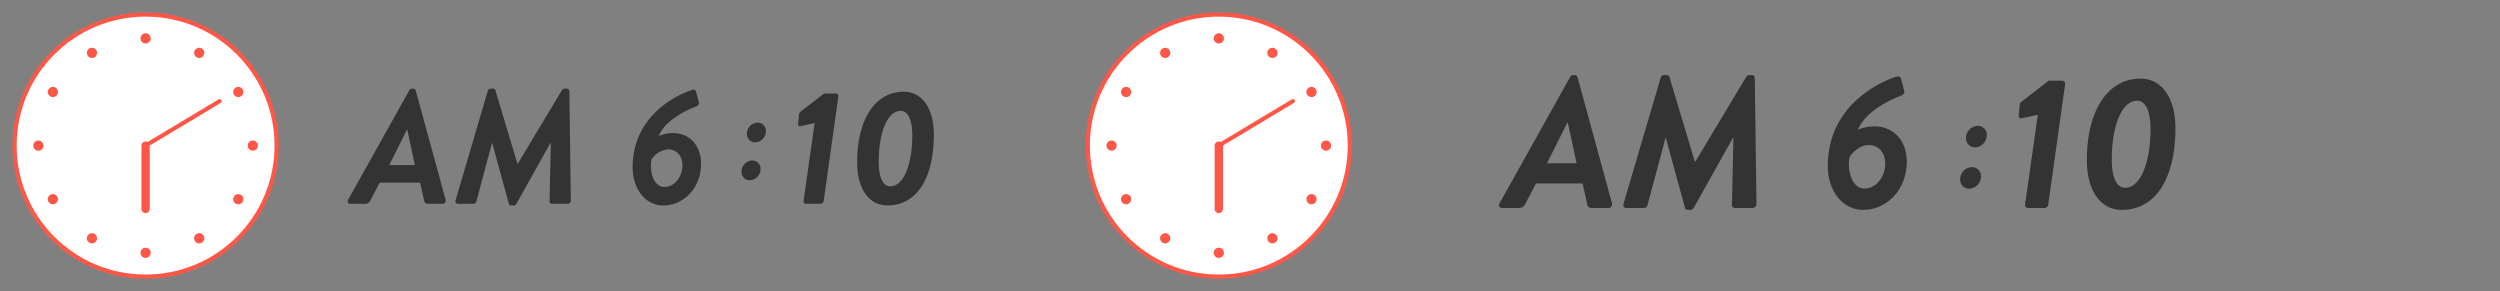<svg xmlns="http://www.w3.org/2000/svg" xmlns:xlink="http://www.w3.org/1999/xlink" width="601" height="70" viewBox="0 0 601 70">
  <rect x="0" y="0" width="601" height="70" fill="#808080" stroke="none"/>
  <defs>
    <linearGradient id="linear-gradient" y1="0.5" x2="1" y2="0.5" gradientUnits="objectBoundingBox">
      <stop offset="0" stop-color="#ffe5de"/>
      <stop offset="0.1" stop-color="#ffe0d7"/>
      <stop offset="0.2" stop-color="#ffdbd1"/>
      <stop offset="0.3" stop-color="#ffd6cb"/>
      <stop offset="0.4" stop-color="#ffd1c5"/>
      <stop offset="0.5" stop-color="#ffcbbe"/>
      <stop offset="0.6" stop-color="#ffc6b8"/>
      <stop offset="0.7" stop-color="#ffc1b2"/>
      <stop offset="0.8" stop-color="#ffbcad"/>
      <stop offset="0.9" stop-color="#ffb7a7"/>
      <stop offset="1" stop-color="#ffb2a2"/>
    </linearGradient>
    <clipPath id="clip-path">
      <rect id="長方形_1006" data-name="長方形 1006" width="258" height="70" transform="translate(10923 -8822)" fill="#fff"/>
    </clipPath>
    <clipPath id="clip-path-2">
      <rect id="長方形_967" data-name="長方形 967" width="343" height="70" transform="translate(10923 -8822)" fill="url(#linear-gradient)"/>
    </clipPath>
  </defs>
  <g id="products_time01" transform="translate(-11742 19067)">
    <g id="time01" transform="translate(819 -10245)" clip-path="url(#clip-path)">
      <path id="パス_2074" data-name="パス 2074" d="M4344.775,8638.889c0-10.217,4.292-16.966,11.155-16.966,4.523,0,7.291,4.058,7.291,10.335,0,10.22-3.977,17-11.153,17C4347.545,8649.263,4344.775,8645.169,4344.775,8638.889Zm5.188-.117c0,3.589.936,5.89,2.768,5.89,3.278,0,5.305-5.342,5.305-12.286,0-3.547-.975-5.848-2.77-5.848C4351.991,8626.527,4349.963,8631.869,4349.963,8638.771Zm-59.164,1.366c0-12.714,11.038-17.629,14.313-18.643.547-.156.9.039.975.545l.625,2.379c.117.47-.078.86-.82,1.132-1.715.625-7.252,3.082-8.813,7.02a8.527,8.527,0,0,1,3.51-.7c3.706,0,6.668,2.768,6.668,7.372,0,5.732-4.094,10.021-9.086,10.021C4293.647,8649.263,4290.8,8645.013,4290.8,8640.138Zm4.563-1.949c-.584,2.572.352,6.629,3.083,6.629,2.418,0,4.328-2.418,4.328-5.228,0-2.145-1.326-3.82-3.432-3.82A5.4,5.4,0,0,0,4295.362,8638.188Zm-33.773,11.074a.549.549,0,0,1-.545-.43l-3.979-14.546h-.078l-3.744,14a.729.729,0,0,1-.74.584H4248.8c-.43,0-.7-.35-.547-.9l7.723-26.209a.728.728,0,0,1,.74-.584h.547a.549.549,0,0,1,.544.391l5.305,17.668h.078l10.608-17.668a.753.753,0,0,1,.662-.391h.586a.593.593,0,0,1,.545.584l.352,26.209a.815.815,0,0,1-.779.9h-3.745a.572.572,0,0,1-.586-.584l.313-14h-.117l-8.151,14.546a.744.744,0,0,1-.662.43Zm70.9-.391a.621.621,0,0,1-.586-.74l2.653-18.681-3.354.742a.481.481,0,0,1-.625-.508l.2-2.145a1.09,1.09,0,0,1,.508-.9l5.538-4.29h2.885a.619.619,0,0,1,.547.74l-3.51,25.039a.829.829,0,0,1-.74.74Zm-90.793,0c-.583,0-.9-.2-1.014-.779l-.975-4.328H4230l-2.262,4.328a1.389,1.389,0,0,1-1.249.779H4222.9c-.545,0-.74-.506-.467-1.014l14.663-26.246a.722.722,0,0,1,.664-.43h.35a.586.586,0,0,1,.547.43l7.176,26.246a.77.77,0,0,1-.742,1.014Zm-9.4-9.321h6.163l-1.832-8.5h-.078Zm84.676,1.574a2.7,2.7,0,0,1,2.639-2.675,1.983,1.983,0,0,1,1.947,2.08,2.7,2.7,0,0,1-2.64,2.672A1.981,1.981,0,0,1,4316.976,8641.125Zm1.287-9.11a2.693,2.693,0,0,1,2.607-2.672,1.989,1.989,0,0,1,1.979,2.079,2.7,2.7,0,0,1-2.639,2.672A1.981,1.981,0,0,1,4318.263,8632.015Z" transform="translate(6784.28 -17421.873)" fill="#333" stroke="rgba(0,0,0,0)" stroke-width="1"/>
      <g id="clock" transform="translate(123 138)">
        <g id="base" transform="translate(10824.791 -8945.605)" fill="#fff" stroke-linecap="round" stroke-linejoin="round">
          <path d="M 10.21 52.105 C 5.958 52.105 1.832 51.272 -2.052 49.629 C -5.803 48.043 -9.172 45.772 -12.065 42.879 C -14.958 39.986 -17.229 36.617 -18.815 32.866 C -20.458 28.983 -21.291 24.857 -21.291 20.605 C -21.291 16.353 -20.458 12.227 -18.815 8.344 C -17.229 4.593 -14.958 1.224 -12.065 -1.669 C -9.172 -4.562 -5.803 -6.833 -2.052 -8.419 C 1.832 -10.062 5.958 -10.895 10.21 -10.895 C 14.463 -10.895 18.588 -10.062 22.471 -8.419 C 26.222 -6.833 29.591 -4.562 32.483 -1.669 C 35.376 1.224 37.647 4.593 39.233 8.344 C 40.876 12.227 41.709 16.353 41.709 20.605 C 41.709 24.857 40.876 28.983 39.233 32.866 C 37.647 36.617 35.376 39.986 32.483 42.879 C 29.591 45.772 26.222 48.043 22.471 49.629 C 18.588 51.272 14.463 52.105 10.21 52.105 Z" stroke="none"/>
          <path d="M 10.21 -10.395 C -6.912 -10.395 -20.791 3.484 -20.791 20.605 C -20.791 37.726 -6.912 51.605 10.21 51.605 C 27.33 51.605 41.209 37.726 41.209 20.605 C 41.209 3.484 27.33 -10.395 10.21 -10.395 M 10.21 -11.395 C 14.53 -11.395 18.72 -10.549 22.666 -8.88 C 26.477 -7.268 29.898 -4.961 32.837 -2.022 C 35.775 0.916 38.082 4.338 39.694 8.149 C 41.363 12.095 42.209 16.285 42.209 20.605 C 42.209 24.925 41.363 29.115 39.694 33.061 C 38.082 36.872 35.775 40.294 32.837 43.232 C 29.898 46.171 26.477 48.478 22.666 50.09 C 18.72 51.759 14.53 52.605 10.21 52.605 C 5.89 52.605 1.699 51.759 -2.247 50.09 C -6.058 48.478 -9.48 46.171 -12.418 43.232 C -15.357 40.294 -17.664 36.872 -19.276 33.061 C -20.945 29.115 -21.791 24.925 -21.791 20.605 C -21.791 16.285 -20.945 12.095 -19.276 8.149 C -17.664 4.338 -15.357 0.916 -12.418 -2.022 C -9.48 -4.961 -6.058 -7.268 -2.247 -8.88 C 1.699 -10.549 5.89 -11.395 10.21 -11.395 Z" stroke="none" fill="#ff5747"/>
        </g>
        <g id="グループ_1253" data-name="グループ 1253" transform="translate(-0.705 -0.44)">
          <path id="パス_2075" data-name="パス 2075" d="M1.628.814A1.224,1.224,0,1,1,.4-.41,1.224,1.224,0,0,1,1.628.814" transform="translate(10835.302 -8951.149)" fill="#ff5747"/>
          <path id="パス_2076" data-name="パス 2076" d="M1.628.814A1.224,1.224,0,1,1,.4-.41,1.224,1.224,0,0,1,1.628.814" transform="translate(10835.302 -8899.598)" fill="#ff5747"/>
          <path id="パス_2077" data-name="パス 2077" d="M1.52.407A1.224,1.224,0,1,1-.152-.041,1.224,1.224,0,0,1,1.52.407" transform="translate(10822.358 -8947.864)" fill="#ff5747"/>
          <path id="パス_2078" data-name="パス 2078" d="M1.52.407A1.224,1.224,0,1,1-.152-.041,1.224,1.224,0,0,1,1.52.407" transform="translate(10848.134 -8903.293)" fill="#ff5747"/>
          <path id="パス_2079" data-name="パス 2079" d="M1.221.109A1.224,1.224,0,1,1-.451.557,1.224,1.224,0,0,1,1.221.109" transform="translate(10812.811 -8938.617)" fill="#ff5747"/>
          <path id="パス_2080" data-name="パス 2080" d="M1.221.109A1.224,1.224,0,1,1-.451.557,1.224,1.224,0,0,1,1.221.109" transform="translate(10857.383 -8912.841)" fill="#ff5747"/>
          <path id="パス_2081" data-name="パス 2081" d="M.814,0A1.224,1.224,0,1,1-.41,1.224,1.226,1.226,0,0,1,.814,0" transform="translate(10809.115 -8925.783)" fill="#ff5747"/>
          <path id="パス_2082" data-name="パス 2082" d="M.814,0A1.224,1.224,0,1,1-.41,1.224,1.226,1.226,0,0,1,.814,0" transform="translate(10860.667 -8925.783)" fill="#ff5747"/>
          <path id="パス_2083" data-name="パス 2083" d="M.407.109A1.224,1.224,0,1,1-.041,1.781,1.224,1.224,0,0,1,.407.109" transform="translate(10812.4 -8912.841)" fill="#ff5747"/>
          <path id="パス_2084" data-name="パス 2084" d="M.407.109A1.224,1.224,0,1,1-.041,1.781,1.224,1.224,0,0,1,.407.109" transform="translate(10856.973 -8938.617)" fill="#ff5747"/>
          <path id="パス_2085" data-name="パス 2085" d="M.109.407A1.224,1.224,0,1,1,.557,2.079,1.224,1.224,0,0,1,.109.407" transform="translate(10821.647 -8903.293)" fill="#ff5747"/>
          <path id="パス_2086" data-name="パス 2086" d="M.109.407A1.224,1.224,0,1,1,.557,2.079,1.224,1.224,0,0,1,.109.407" transform="translate(10847.424 -8947.864)" fill="#ff5747"/>
        </g>
        <path id="短針" d="M0,7.352,17.8-3.328" transform="translate(10835 -8932.353)" fill="none" stroke="#ff5747" stroke-linecap="round" stroke-linejoin="round" stroke-width="1"/>
        <path id="長針" d="M0,10.13V-5.1" transform="translate(10835 -8919.898)" fill="none" stroke="#ff5747" stroke-linecap="round" stroke-linejoin="round" stroke-width="2"/>
      </g>
    </g>
    <g id="マスクグループ_56" data-name="マスクグループ 56" transform="translate(1077 -10245)" clip-path="url(#clip-path-2)">
      <g id="time" transform="translate(0.28 -8.791)">
        <path id="パス_2168" data-name="パス 2168" d="M-.945,0H3.2a1.605,1.605,0,0,0,1.44-.9l2.61-5H18.45l1.125,5c.135.675.495.9,1.17.9H24.66a.888.888,0,0,0,.855-1.17l-8.28-30.285a.675.675,0,0,0-.63-.495h-.4a.832.832,0,0,0-.765.495L-1.485-1.17C-1.8-.585-1.575,0-.945,0ZM9.9-10.755l4.905-9.81h.09l2.115,9.81Zm18.405,9.72C28.125-.4,28.44,0,28.935,0H33.21a.844.844,0,0,0,.855-.675l4.32-16.155h.09L43.065-.045a.635.635,0,0,0,.63.495h.72a.858.858,0,0,0,.765-.495l9.4-16.785h.135L54.36-.675A.661.661,0,0,0,55.035,0h4.32a.941.941,0,0,0,.9-1.035l-.405-30.24a.686.686,0,0,0-.63-.675h-.675a.871.871,0,0,0-.765.45L45.54-11.115h-.09L39.33-31.5a.635.635,0,0,0-.63-.45h-.63a.839.839,0,0,0-.855.675ZM77.4-10.08C77.4-4.455,80.685.45,85.9.45,91.665.45,96.39-4.5,96.39-11.115c0-5.31-3.42-8.5-7.695-8.5a9.828,9.828,0,0,0-4.05.81c1.8-4.545,8.19-7.38,10.17-8.1.855-.315,1.08-.765.945-1.3l-.72-2.745c-.09-.585-.5-.81-1.125-.63C90.135-30.42,77.4-24.75,77.4-10.08Zm8.82,5.4c-3.15,0-4.23-4.68-3.555-7.65.585-.855,2.34-2.79,4.59-2.79,2.43,0,3.96,1.935,3.96,4.41C91.215-7.47,89.01-4.68,86.22-4.68ZM124.83-.855A.717.717,0,0,0,125.5,0h4.05a.957.957,0,0,0,.855-.855l4.05-28.89a.714.714,0,0,0-.63-.855H130.5l-6.39,4.95a1.256,1.256,0,0,0-.585,1.035L123.3-22.14a.555.555,0,0,0,.72.585l3.87-.855ZM148.1.45c8.28,0,12.87-7.83,12.87-19.62,0-7.245-3.195-11.925-8.415-11.925-7.92,0-12.87,7.785-12.87,19.575C139.68-4.275,142.875.45,148.1.45Zm.765-5.31c-2.115,0-3.195-2.655-3.195-6.795,0-7.965,2.34-14.13,6.12-14.13,2.07,0,3.2,2.655,3.2,6.75C154.98-11.025,152.64-4.86,148.86-4.86Z" transform="translate(11026.72 -8763.209)" fill="#333"/>
        <path id="パス_2169" data-name="パス 2169" d="M4.572-9.576a2.943,2.943,0,0,0,2.88-2.916,2.169,2.169,0,0,0-2.16-2.268,2.937,2.937,0,0,0-2.844,2.916A2.163,2.163,0,0,0,4.572-9.576ZM1.044-1.908A2.163,2.163,0,0,0,3.168.36a2.943,2.943,0,0,0,2.88-2.916A2.163,2.163,0,0,0,3.924-4.824,2.943,2.943,0,0,0,1.044-1.908Z" transform="translate(11134.899 -8768.209)" fill="#333"/>
      </g>
      <g id="clock-2" data-name="clock" transform="translate(123 138)">
        <g id="base-2" data-name="base" transform="translate(10824.791 -8945.605)" fill="#fff" stroke-linecap="round" stroke-linejoin="round">
          <path d="M 10.21 52.105 C 5.958 52.105 1.832 51.272 -2.052 49.629 C -5.803 48.043 -9.172 45.772 -12.065 42.879 C -14.958 39.986 -17.229 36.617 -18.815 32.866 C -20.458 28.983 -21.291 24.857 -21.291 20.605 C -21.291 16.353 -20.458 12.227 -18.815 8.344 C -17.229 4.593 -14.958 1.224 -12.065 -1.669 C -9.172 -4.562 -5.803 -6.833 -2.052 -8.419 C 1.832 -10.062 5.958 -10.895 10.21 -10.895 C 14.463 -10.895 18.588 -10.062 22.471 -8.419 C 26.222 -6.833 29.591 -4.562 32.483 -1.669 C 35.376 1.224 37.647 4.593 39.233 8.344 C 40.876 12.227 41.709 16.353 41.709 20.605 C 41.709 24.857 40.876 28.983 39.233 32.866 C 37.647 36.617 35.376 39.986 32.483 42.879 C 29.591 45.772 26.222 48.043 22.471 49.629 C 18.588 51.272 14.463 52.105 10.21 52.105 Z" stroke="none"/>
          <path d="M 10.21 -10.395 C -6.912 -10.395 -20.791 3.484 -20.791 20.605 C -20.791 37.726 -6.912 51.605 10.21 51.605 C 27.33 51.605 41.209 37.726 41.209 20.605 C 41.209 3.484 27.33 -10.395 10.21 -10.395 M 10.21 -11.395 C 14.53 -11.395 18.72 -10.549 22.666 -8.88 C 26.477 -7.268 29.898 -4.961 32.837 -2.022 C 35.775 0.916 38.082 4.338 39.694 8.149 C 41.363 12.095 42.209 16.285 42.209 20.605 C 42.209 24.925 41.363 29.115 39.694 33.061 C 38.082 36.872 35.775 40.294 32.837 43.232 C 29.898 46.171 26.477 48.478 22.666 50.09 C 18.72 51.759 14.53 52.605 10.21 52.605 C 5.89 52.605 1.699 51.759 -2.247 50.09 C -6.058 48.478 -9.48 46.171 -12.418 43.232 C -15.357 40.294 -17.664 36.872 -19.276 33.061 C -20.945 29.115 -21.791 24.925 -21.791 20.605 C -21.791 16.285 -20.945 12.095 -19.276 8.149 C -17.664 4.338 -15.357 0.916 -12.418 -2.022 C -9.48 -4.961 -6.058 -7.268 -2.247 -8.88 C 1.699 -10.549 5.89 -11.395 10.21 -11.395 Z" stroke="none" fill="#ff5747"/>
        </g>
        <g id="グループ_1184" data-name="グループ 1184" transform="translate(-0.705 -0.44)">
          <path id="パス_1917" data-name="パス 1917" d="M1.628.814A1.224,1.224,0,1,1,.4-.41,1.224,1.224,0,0,1,1.628.814" transform="translate(10835.302 -8951.149)" fill="#ff5747"/>
          <path id="パス_1918" data-name="パス 1918" d="M1.628.814A1.224,1.224,0,1,1,.4-.41,1.224,1.224,0,0,1,1.628.814" transform="translate(10835.302 -8899.598)" fill="#ff5747"/>
          <path id="パス_1919" data-name="パス 1919" d="M1.52.407A1.224,1.224,0,1,1-.152-.041,1.224,1.224,0,0,1,1.52.407" transform="translate(10822.358 -8947.864)" fill="#ff5747"/>
          <path id="パス_1920" data-name="パス 1920" d="M1.52.407A1.224,1.224,0,1,1-.152-.041,1.224,1.224,0,0,1,1.52.407" transform="translate(10848.134 -8903.293)" fill="#ff5747"/>
          <path id="パス_1921" data-name="パス 1921" d="M1.221.109A1.224,1.224,0,1,1-.451.557,1.224,1.224,0,0,1,1.221.109" transform="translate(10812.811 -8938.617)" fill="#ff5747"/>
          <path id="パス_1922" data-name="パス 1922" d="M1.221.109A1.224,1.224,0,1,1-.451.557,1.224,1.224,0,0,1,1.221.109" transform="translate(10857.383 -8912.841)" fill="#ff5747"/>
          <path id="パス_1923" data-name="パス 1923" d="M.814,0A1.224,1.224,0,1,1-.41,1.224,1.226,1.226,0,0,1,.814,0" transform="translate(10809.115 -8925.783)" fill="#ff5747"/>
          <path id="パス_1924" data-name="パス 1924" d="M.814,0A1.224,1.224,0,1,1-.41,1.224,1.226,1.226,0,0,1,.814,0" transform="translate(10860.667 -8925.783)" fill="#ff5747"/>
          <path id="パス_1925" data-name="パス 1925" d="M.407.109A1.224,1.224,0,1,1-.041,1.781,1.224,1.224,0,0,1,.407.109" transform="translate(10812.4 -8912.841)" fill="#ff5747"/>
          <path id="パス_1926" data-name="パス 1926" d="M.407.109A1.224,1.224,0,1,1-.041,1.781,1.224,1.224,0,0,1,.407.109" transform="translate(10856.973 -8938.617)" fill="#ff5747"/>
          <path id="パス_1927" data-name="パス 1927" d="M.109.407A1.224,1.224,0,1,1,.557,2.079,1.224,1.224,0,0,1,.109.407" transform="translate(10821.647 -8903.293)" fill="#ff5747"/>
          <path id="パス_1928" data-name="パス 1928" d="M.109.407A1.224,1.224,0,1,1,.557,2.079,1.224,1.224,0,0,1,.109.407" transform="translate(10847.424 -8947.864)" fill="#ff5747"/>
        </g>
        <path id="短針-2" data-name="短針" d="M0,7.352,17.8-3.328" transform="translate(10835 -8932.353)" fill="none" stroke="#ff5747" stroke-linecap="round" stroke-linejoin="round" stroke-width="1"/>
        <path id="長針-2" data-name="長針" d="M0,10.13V-5.1" transform="translate(10835 -8919.898)" fill="none" stroke="#ff5747" stroke-linecap="round" stroke-linejoin="round" stroke-width="2"/>
      </g>
    </g>
  </g>
</svg>
